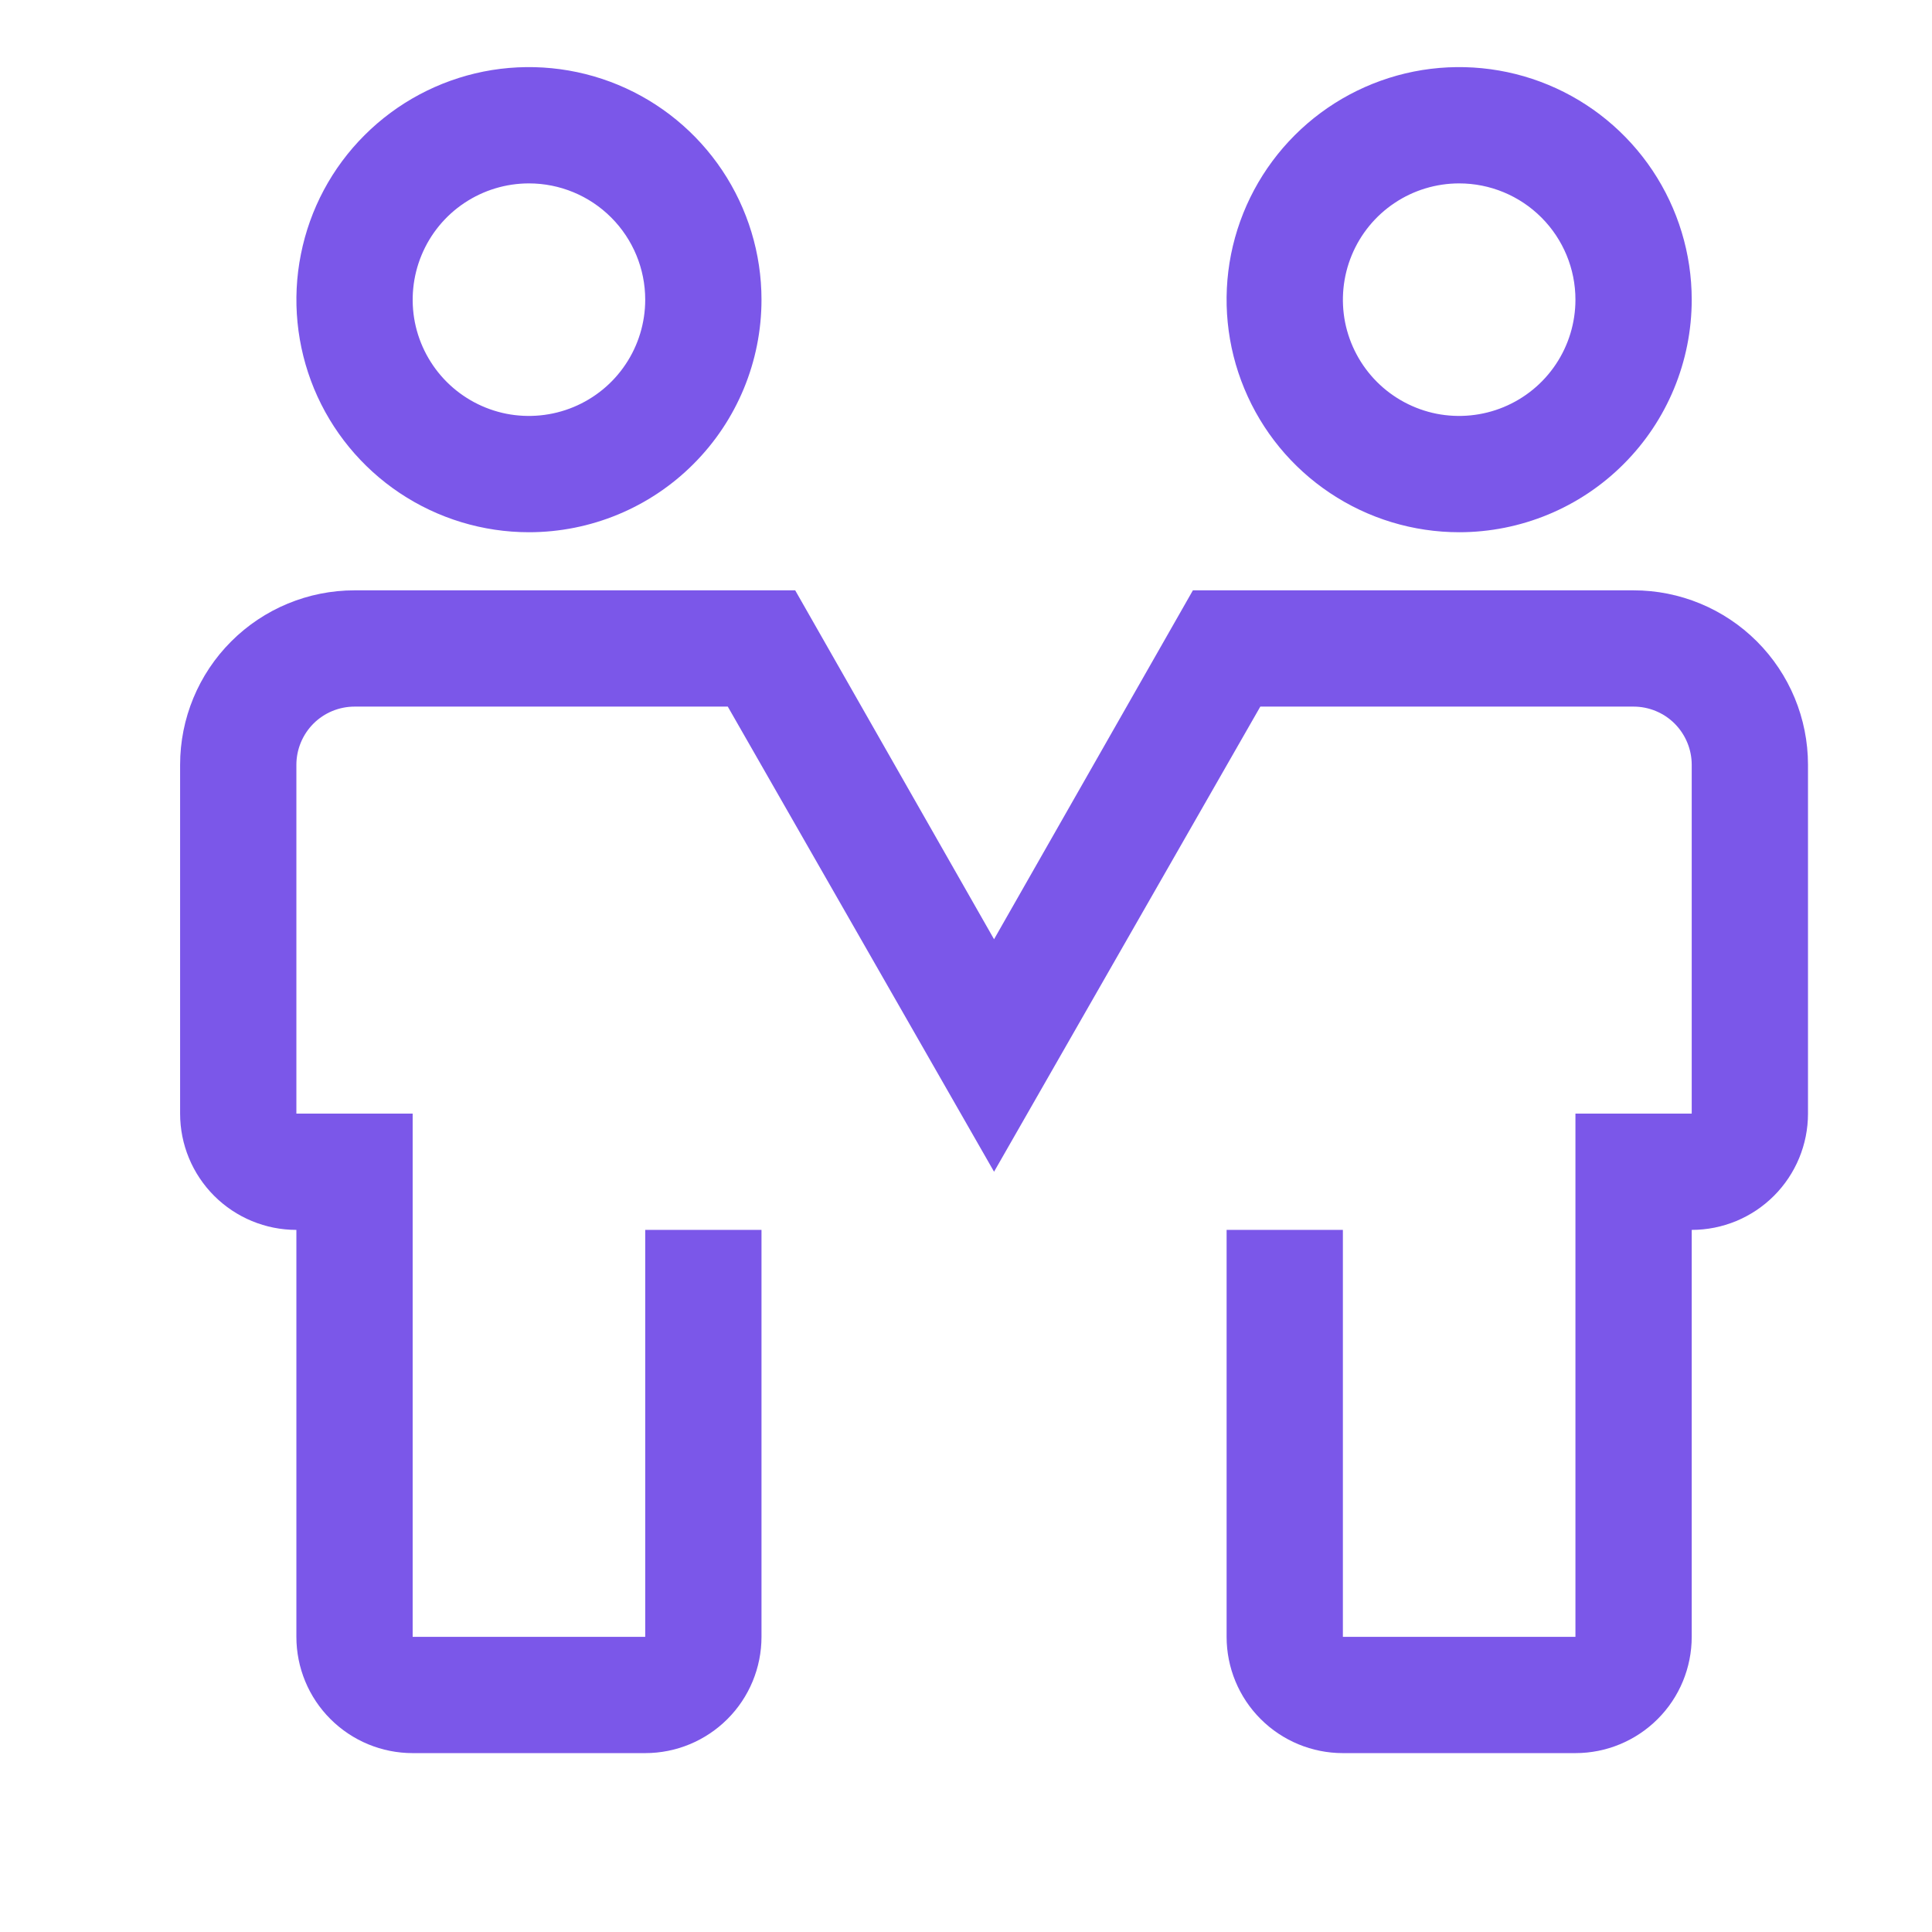 <svg width="27" height="27" viewBox="0 0 27 27" fill="none" xmlns="http://www.w3.org/2000/svg">
  <g clip-path="url(#clip0_36_3174)">
    <path d="M7.392 7.438C6.749 7.438 6.121 7.247 5.586 6.89C5.052 6.533 4.635 6.026 4.389 5.432C4.144 4.838 4.079 4.184 4.205 3.554C4.33 2.923 4.639 2.344 5.094 1.89C5.549 1.435 6.128 1.126 6.758 1C7.388 0.875 8.042 0.939 8.636 1.185C9.23 1.431 9.737 1.848 10.094 2.382C10.451 2.917 10.642 3.545 10.642 4.188C10.642 5.05 10.3 5.877 9.69 6.486C9.081 7.096 8.254 7.438 7.392 7.438ZM7.392 2.563C7.071 2.563 6.757 2.658 6.489 2.837C6.222 3.015 6.014 3.269 5.891 3.566C5.768 3.863 5.736 4.19 5.798 4.505C5.861 4.82 6.016 5.11 6.243 5.337C6.47 5.564 6.76 5.719 7.075 5.782C7.39 5.844 7.717 5.812 8.014 5.689C8.311 5.566 8.565 5.358 8.743 5.091C8.922 4.824 9.017 4.509 9.017 4.188C9.017 3.757 8.846 3.344 8.541 3.039C8.236 2.734 7.823 2.563 7.392 2.563Z" fill="#7B57E9" />
    <path d="M20.392 7.438C19.749 7.438 19.121 7.247 18.587 6.89C18.052 6.533 17.636 6.026 17.39 5.432C17.143 4.838 17.079 4.184 17.204 3.554C17.33 2.923 17.64 2.344 18.094 1.89C18.549 1.435 19.128 1.126 19.758 1C20.389 0.875 21.042 0.939 21.636 1.185C22.23 1.431 22.737 1.848 23.094 2.382C23.451 2.917 23.642 3.545 23.642 4.188C23.642 5.05 23.3 5.877 22.69 6.486C22.081 7.096 21.254 7.438 20.392 7.438ZM20.392 2.563C20.071 2.563 19.756 2.658 19.489 2.837C19.222 3.015 19.014 3.269 18.891 3.566C18.768 3.863 18.736 4.19 18.798 4.505C18.861 4.82 19.016 5.11 19.243 5.337C19.47 5.564 19.76 5.719 20.075 5.782C20.39 5.844 20.717 5.812 21.014 5.689C21.311 5.566 21.565 5.358 21.743 5.091C21.922 4.824 22.017 4.509 22.017 4.188C22.017 3.757 21.846 3.344 21.541 3.039C21.236 2.734 20.823 2.563 20.392 2.563Z" fill="#7B57E9" />
    <path d="M22.017 24.5H18.767C18.336 24.5 17.923 24.329 17.618 24.024C17.313 23.72 17.142 23.306 17.142 22.875V17.188H18.767V22.875H22.017V15.563H23.642V10.688C23.642 10.473 23.556 10.266 23.404 10.113C23.252 9.961 23.045 9.875 22.83 9.875H17.613L13.892 16.375L10.171 9.875H4.955C4.739 9.875 4.532 9.961 4.38 10.113C4.228 10.266 4.142 10.473 4.142 10.688V15.563H5.767V22.875H9.017V17.188H10.642V22.875C10.642 23.306 10.471 23.72 10.166 24.024C9.861 24.329 9.448 24.5 9.017 24.5H5.767C5.336 24.5 4.923 24.329 4.618 24.024C4.313 23.72 4.142 23.306 4.142 22.875V17.188C3.711 17.188 3.298 17.017 2.993 16.712C2.688 16.407 2.517 15.994 2.517 15.563V10.688C2.517 10.041 2.774 9.421 3.231 8.964C3.688 8.507 4.308 8.25 4.955 8.25H11.113L13.892 13.126L16.671 8.25H22.83C23.476 8.25 24.096 8.507 24.553 8.964C25.01 9.421 25.267 10.041 25.267 10.688V15.563C25.267 15.994 25.096 16.407 24.791 16.712C24.486 17.017 24.073 17.188 23.642 17.188V22.875C23.642 23.306 23.471 23.72 23.166 24.024C22.861 24.329 22.448 24.5 22.017 24.5Z" fill="#7B57E9" />
  </g>
  <defs>
    <clipPath id="clip0_36_3174">
      <rect width="26" height="26" fill="white" transform="translate(0.892 0.125)" />
    </clipPath>
  </defs>
</svg>